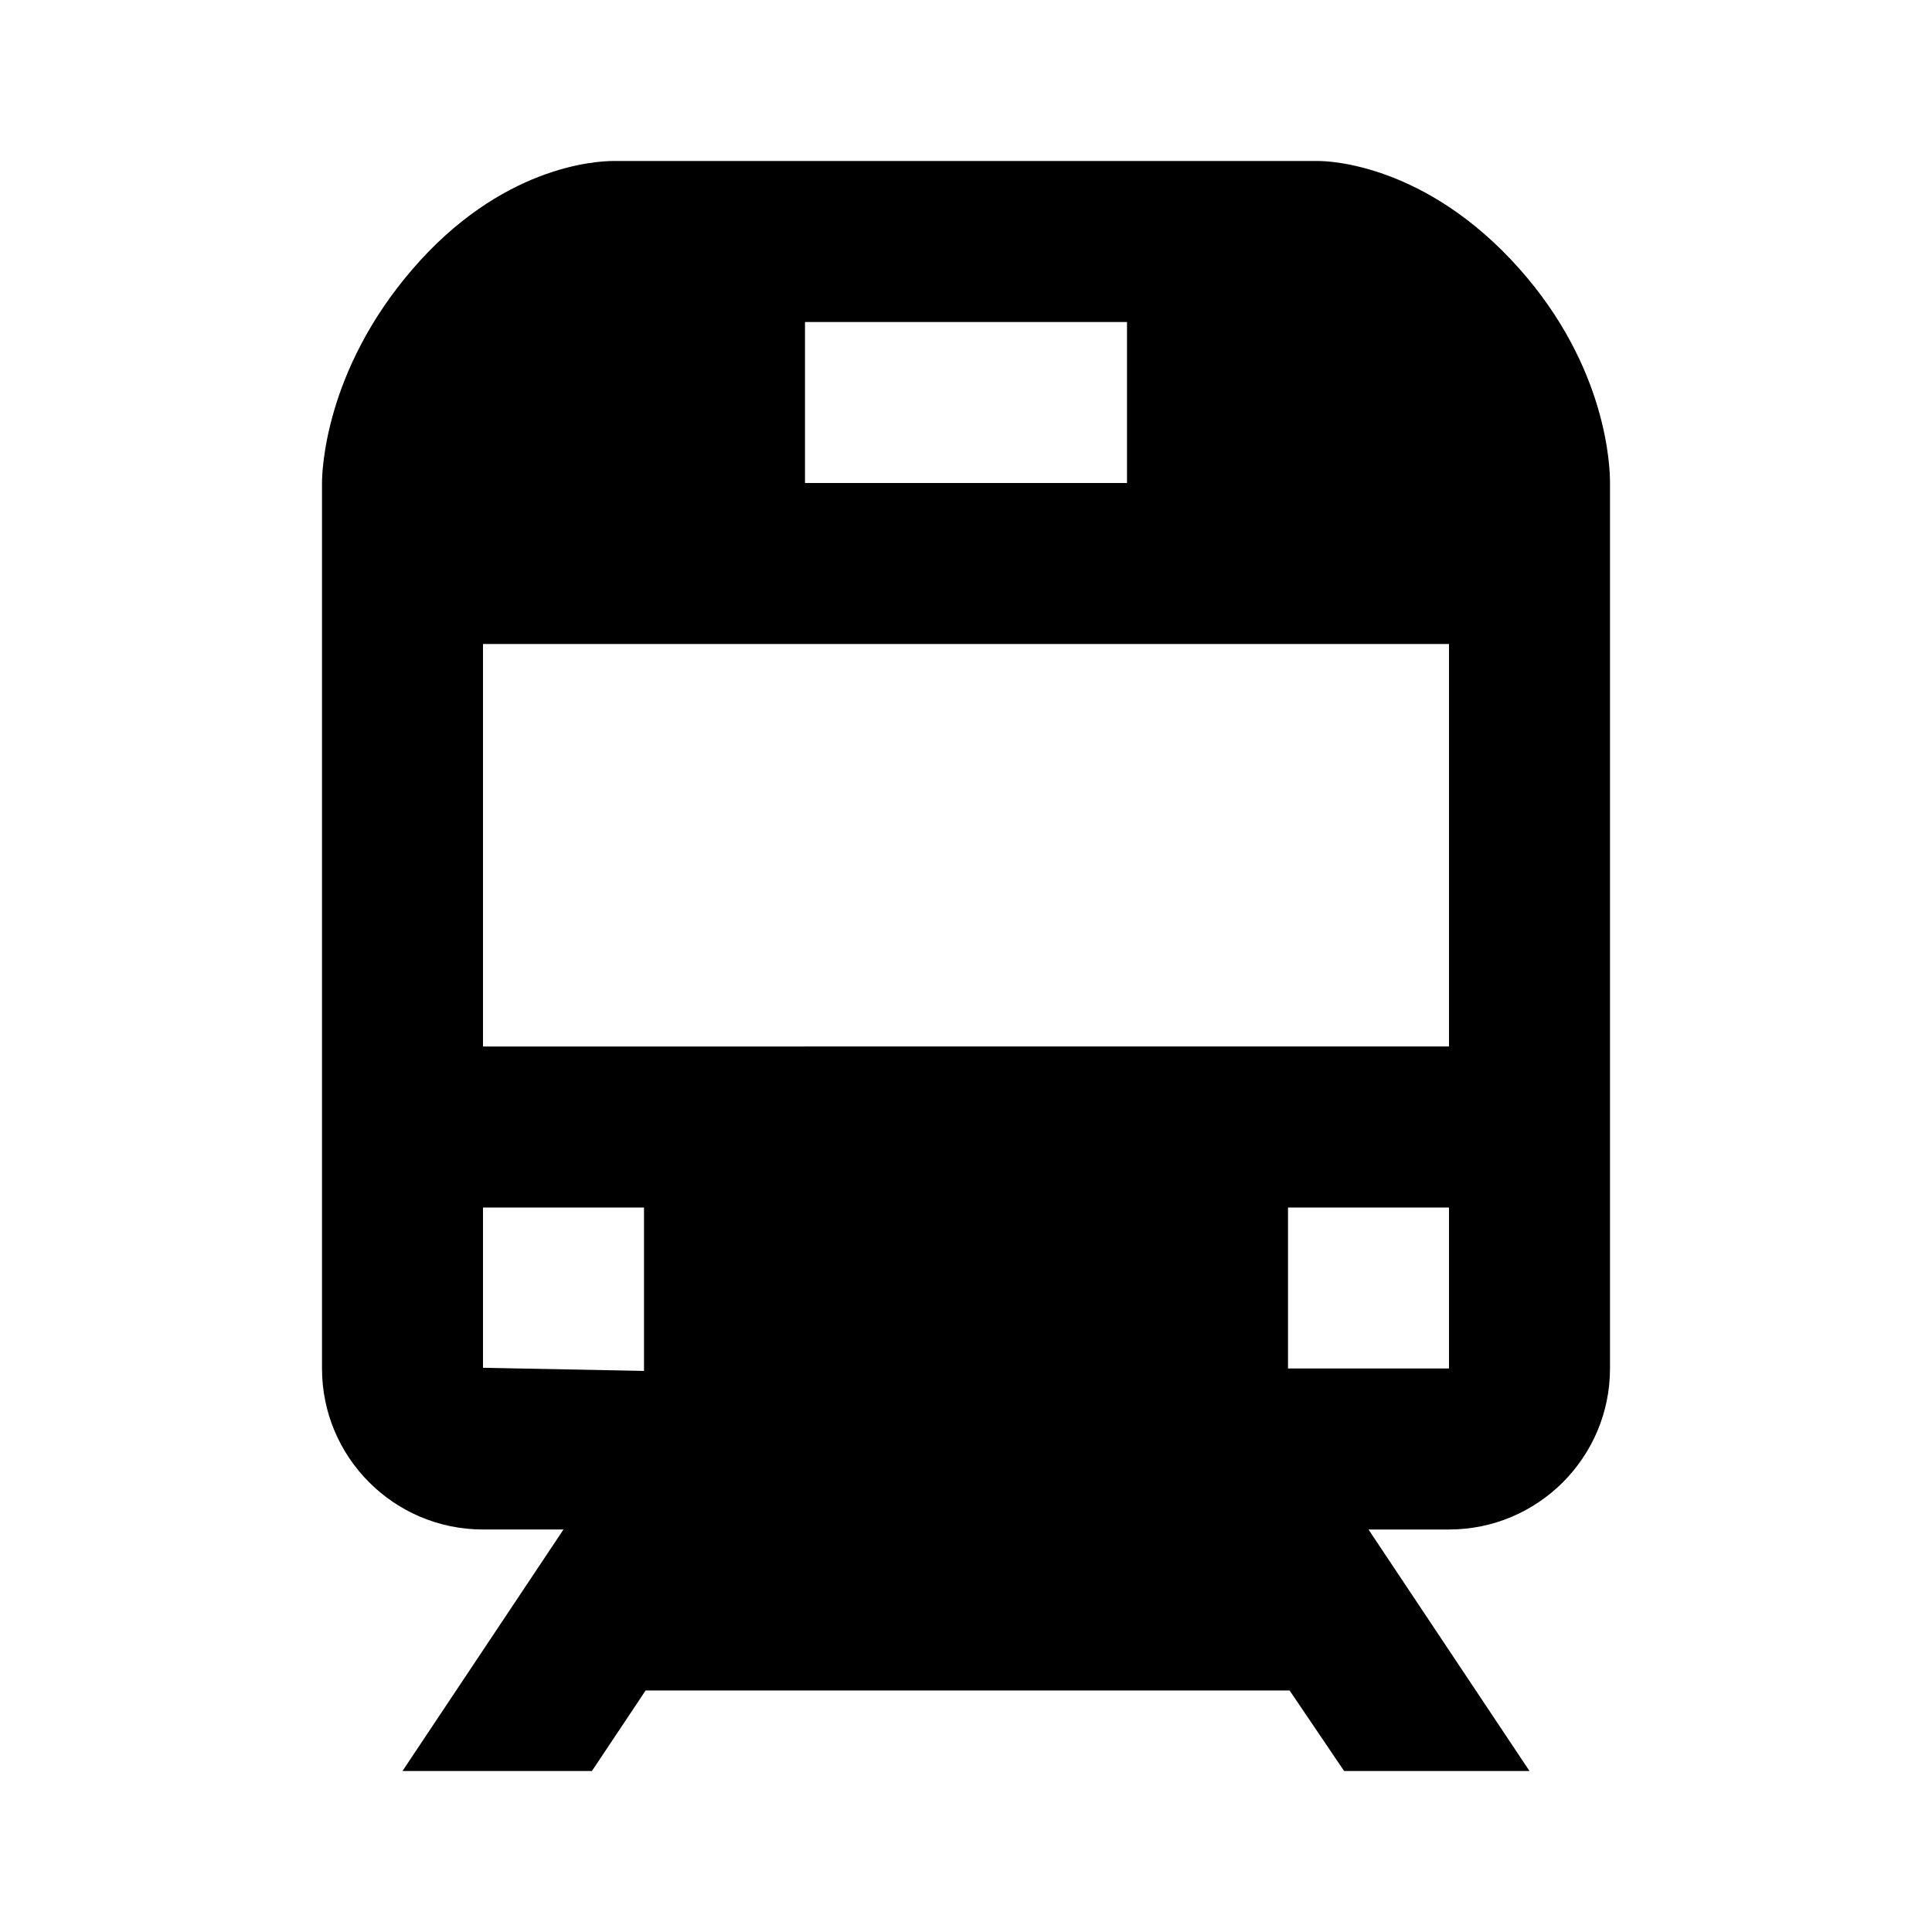 <svg xmlns="http://www.w3.org/2000/svg" width="24" height="24" viewBox="0 0 24 24"><path d="M20,17v-3v-2V8V6.019V6c0.001-0.188-0.032-1.434-1.129-2.665C17.715,2.037,16.509,2,16.375,2H7.621 C7.397,2,6.222,2.065,5.118,3.351C4.031,4.616,4,5.862,4,6v2v9c0,1.104,0.896,2,2,2h1l-2,3h2.353l0.667-1h8l0.677,1H19l-2-3h1 C19.104,19,20,18.104,20,17z M10,4h4v2h-4V4z M8,17.03l-2-0.039V15h2V17.03z M6,13V8h12v5H6z M16,17v-2h2v2H16z"/></svg>